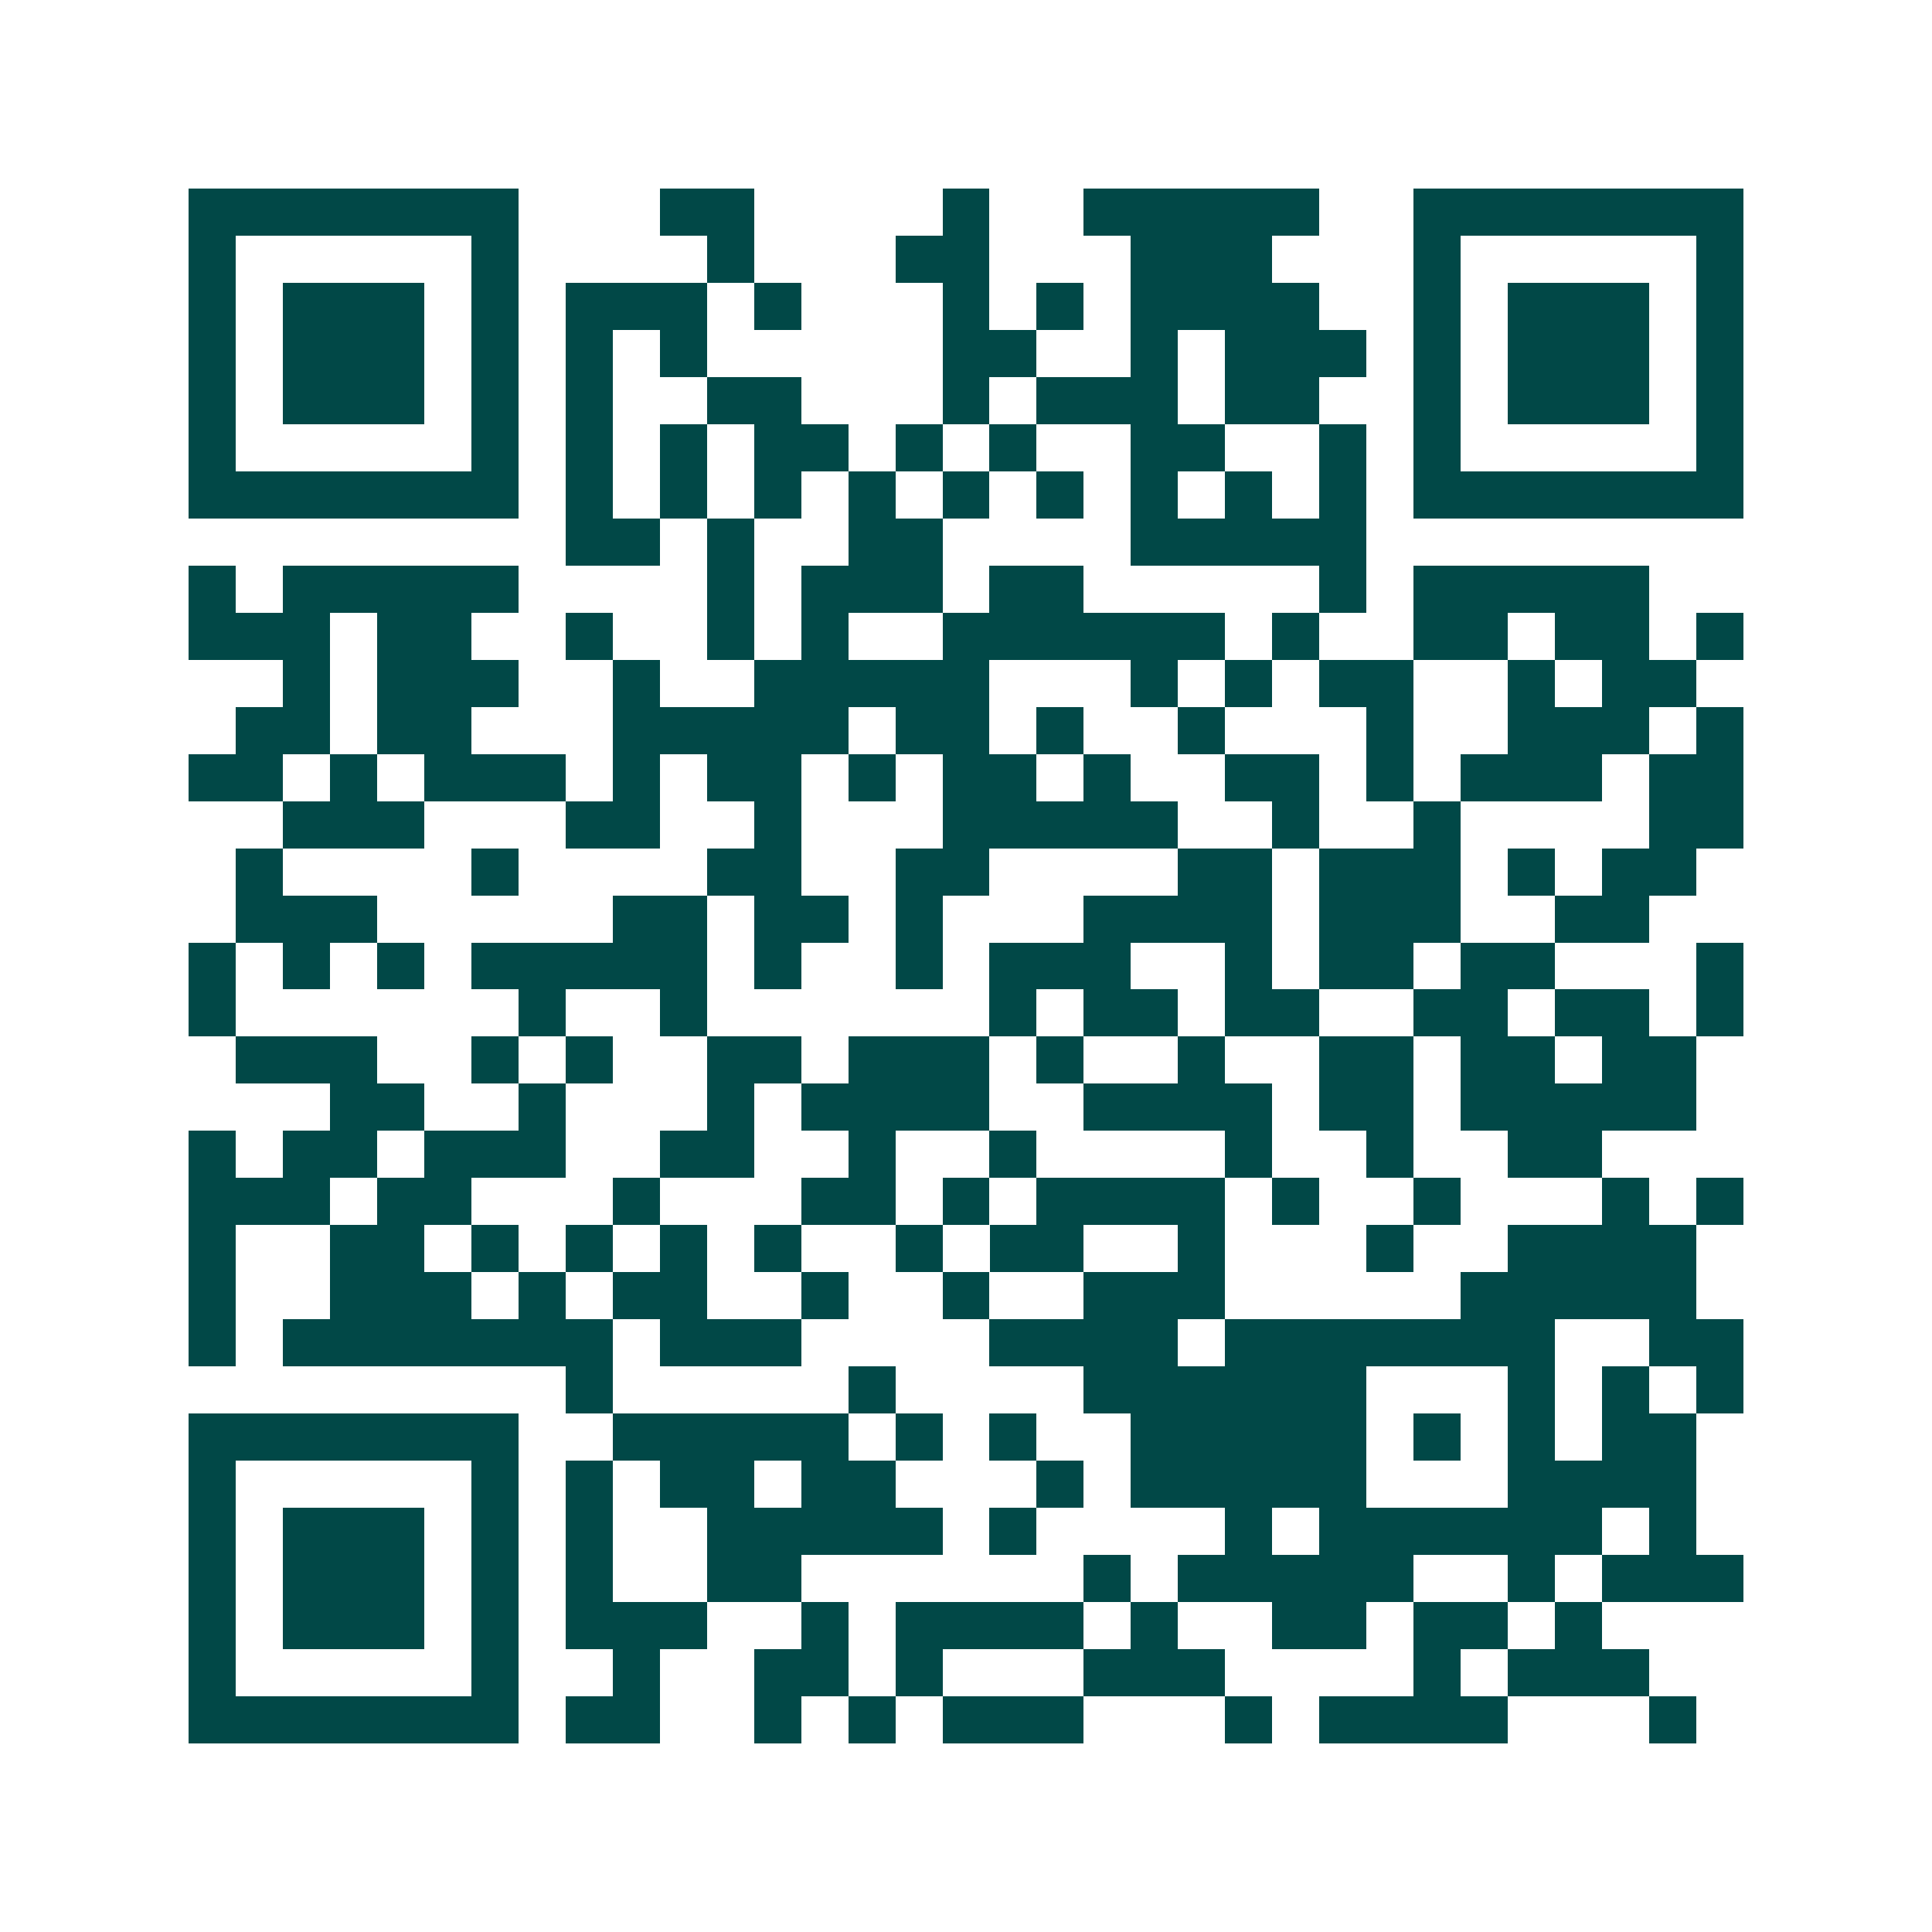 <svg xmlns="http://www.w3.org/2000/svg" width="200" height="200" viewBox="0 0 41 41" shape-rendering="crispEdges"><path fill="#ffffff" d="M0 0h41v41H0z"/><path stroke="#014847" d="M4 4.5h7m3 0h2m4 0h1m2 0h5m2 0h7M4 5.5h1m5 0h1m4 0h1m3 0h2m3 0h3m3 0h1m5 0h1M4 6.5h1m1 0h3m1 0h1m1 0h3m1 0h1m3 0h1m1 0h1m1 0h4m2 0h1m1 0h3m1 0h1M4 7.5h1m1 0h3m1 0h1m1 0h1m1 0h1m5 0h2m2 0h1m1 0h3m1 0h1m1 0h3m1 0h1M4 8.5h1m1 0h3m1 0h1m1 0h1m2 0h2m3 0h1m1 0h3m1 0h2m2 0h1m1 0h3m1 0h1M4 9.5h1m5 0h1m1 0h1m1 0h1m1 0h2m1 0h1m1 0h1m2 0h2m2 0h1m1 0h1m5 0h1M4 10.5h7m1 0h1m1 0h1m1 0h1m1 0h1m1 0h1m1 0h1m1 0h1m1 0h1m1 0h1m1 0h7M12 11.5h2m1 0h1m2 0h2m4 0h5M4 12.5h1m1 0h5m4 0h1m1 0h3m1 0h2m5 0h1m1 0h5M4 13.5h3m1 0h2m2 0h1m2 0h1m1 0h1m2 0h6m1 0h1m2 0h2m1 0h2m1 0h1M6 14.5h1m1 0h3m2 0h1m2 0h5m3 0h1m1 0h1m1 0h2m2 0h1m1 0h2M5 15.5h2m1 0h2m3 0h5m1 0h2m1 0h1m2 0h1m3 0h1m2 0h3m1 0h1M4 16.5h2m1 0h1m1 0h3m1 0h1m1 0h2m1 0h1m1 0h2m1 0h1m2 0h2m1 0h1m1 0h3m1 0h2M6 17.5h3m3 0h2m2 0h1m3 0h5m2 0h1m2 0h1m4 0h2M5 18.5h1m4 0h1m4 0h2m2 0h2m4 0h2m1 0h3m1 0h1m1 0h2M5 19.5h3m5 0h2m1 0h2m1 0h1m3 0h4m1 0h3m2 0h2M4 20.5h1m1 0h1m1 0h1m1 0h5m1 0h1m2 0h1m1 0h3m2 0h1m1 0h2m1 0h2m3 0h1M4 21.5h1m6 0h1m2 0h1m6 0h1m1 0h2m1 0h2m2 0h2m1 0h2m1 0h1M5 22.5h3m2 0h1m1 0h1m2 0h2m1 0h3m1 0h1m2 0h1m2 0h2m1 0h2m1 0h2M7 23.5h2m2 0h1m3 0h1m1 0h4m2 0h4m1 0h2m1 0h5M4 24.5h1m1 0h2m1 0h3m2 0h2m2 0h1m2 0h1m4 0h1m2 0h1m2 0h2M4 25.5h3m1 0h2m3 0h1m3 0h2m1 0h1m1 0h4m1 0h1m2 0h1m3 0h1m1 0h1M4 26.5h1m2 0h2m1 0h1m1 0h1m1 0h1m1 0h1m2 0h1m1 0h2m2 0h1m3 0h1m2 0h4M4 27.5h1m2 0h3m1 0h1m1 0h2m2 0h1m2 0h1m2 0h3m5 0h5M4 28.5h1m1 0h7m1 0h3m4 0h4m1 0h7m2 0h2M12 29.5h1m5 0h1m4 0h6m3 0h1m1 0h1m1 0h1M4 30.5h7m2 0h5m1 0h1m1 0h1m2 0h5m1 0h1m1 0h1m1 0h2M4 31.5h1m5 0h1m1 0h1m1 0h2m1 0h2m3 0h1m1 0h5m3 0h4M4 32.5h1m1 0h3m1 0h1m1 0h1m2 0h5m1 0h1m4 0h1m1 0h6m1 0h1M4 33.5h1m1 0h3m1 0h1m1 0h1m2 0h2m6 0h1m1 0h5m2 0h1m1 0h3M4 34.5h1m1 0h3m1 0h1m1 0h3m2 0h1m1 0h4m1 0h1m2 0h2m1 0h2m1 0h1M4 35.5h1m5 0h1m2 0h1m2 0h2m1 0h1m3 0h3m4 0h1m1 0h3M4 36.5h7m1 0h2m2 0h1m1 0h1m1 0h3m3 0h1m1 0h4m3 0h1"/></svg>

